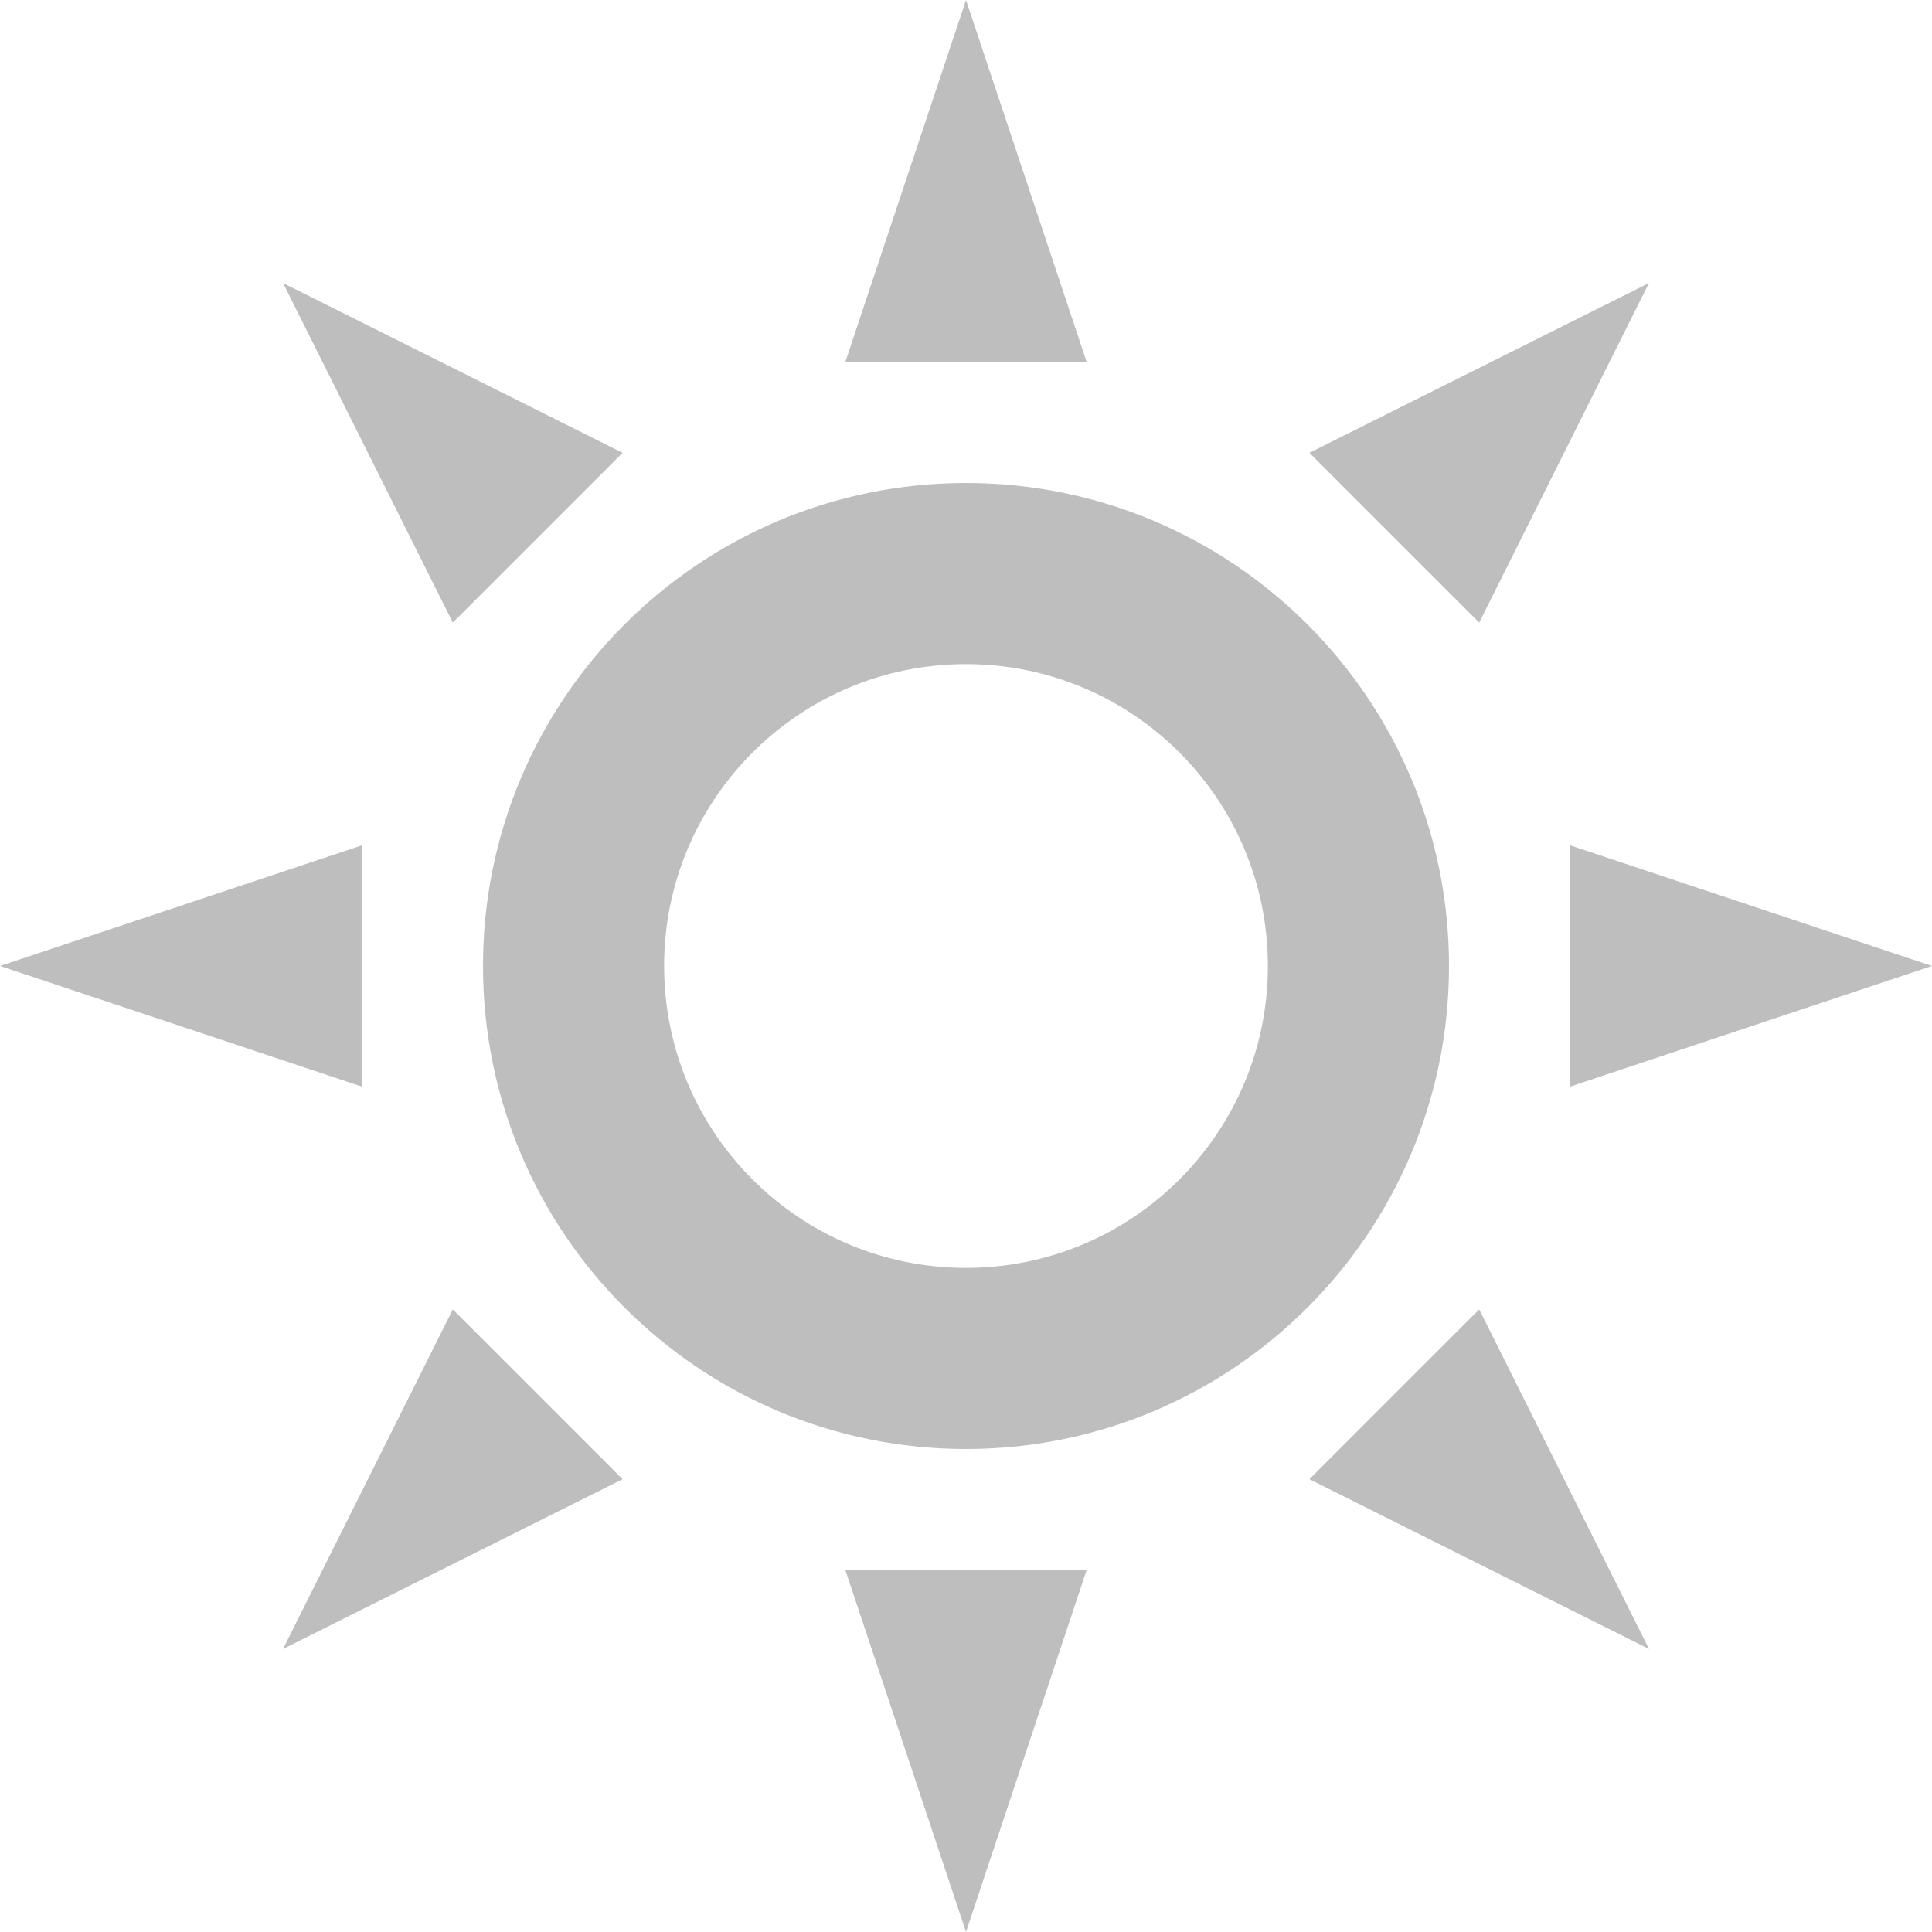 <?xml version="1.0" encoding="UTF-8" standalone="no"?>
<svg xmlns="http://www.w3.org/2000/svg" height="16" width="16" version="1.1">
 <path d="m8 0-1 3h2l-1-3zm-5.656 2.344 1.406 2.812 1.406-1.406-2.812-1.406zm11.312 0-2.812 1.406 1.406 1.406 1.406-2.812zm-5.656 1.656c-2.209 0-4 1.791-4 4s1.791 4 4 4 4-1.791 4-4-1.791-4-4-4zm0 1.5c1.381 0 2.5 1.119 2.5 2.5s-1.119 2.5-2.5 2.5-2.5-1.119-2.5-2.5 1.119-2.5 2.5-2.5zm-5 1.5-3 1 3 1v-2zm10 0v2l3-1-3-1zm-9.25 3.844-1.406 2.812 2.812-1.406-1.406-1.406zm8.5 0-1.406 1.406 2.812 1.406-1.406-2.812zm-5.25 2.156 1 3 1-3h-2z" fill="#bebebe"/>
</svg>
